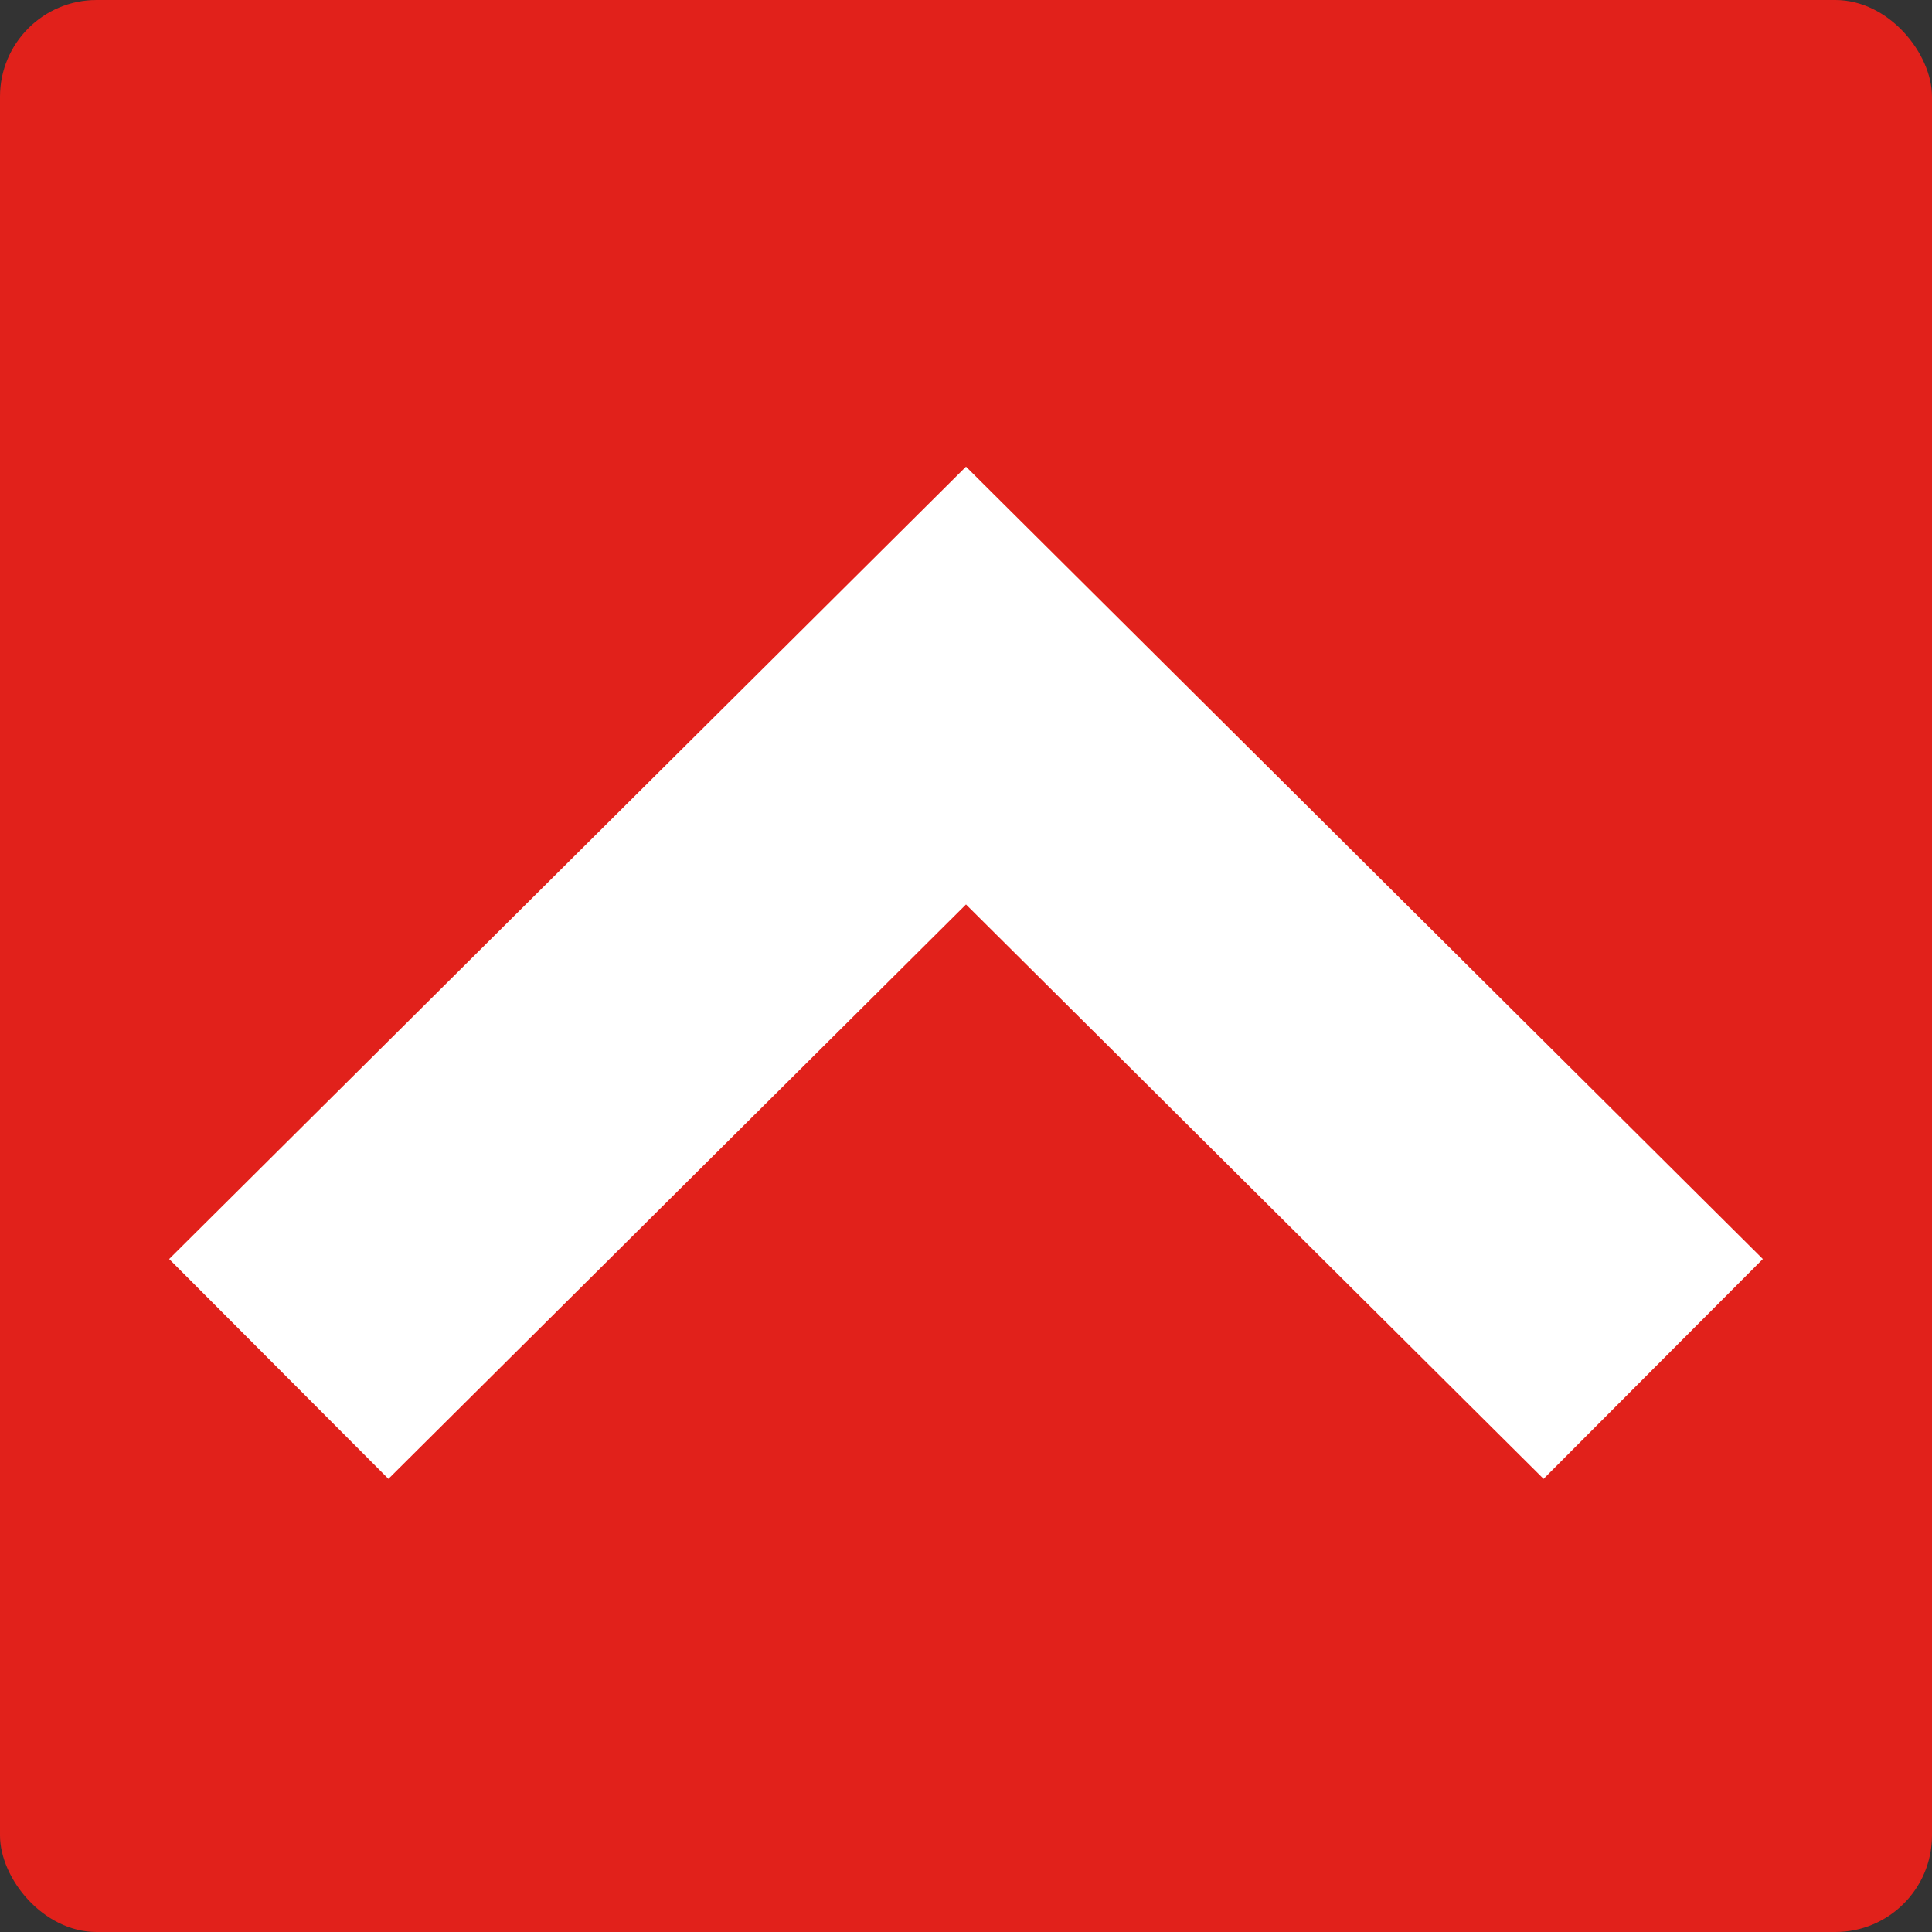 ﻿<svg viewBox="0 0 40 40" version="1.1" xmlns="http://www.w3.org/2000/svg" xmlns:xlink="http://www.w3.org/1999/xlink" height="140px" width="140px">
  <rect x="0" y="0" width="40" height="40" fill="#333333" stroke="none"/>
  <!-- Generator: Sketch 61.2 (89653) - https://sketch.com -->
  <title>Portal square/Hurriyetemlak (#1 in Turkey)</title>
  <desc>Created with Sketch.</desc>
  <g id="Portal-square/Hurriyetemlak-(#1-in-Turkey)" stroke="none" stroke-width="1" fill="none" fill-rule="evenodd">
    <rect id="Rectangle" fill="#E1211B" fill-rule="nonzero" x="0" y="0" width="40" height="40" rx="2"></rect>
    <polygon id="Fill-2" fill="#FFFFFF" points="20 9.662 3.502 26.067 8.042 30.618 20 18.726 31.958 30.618 36.498 26.067"></polygon>
  </g>
</svg>